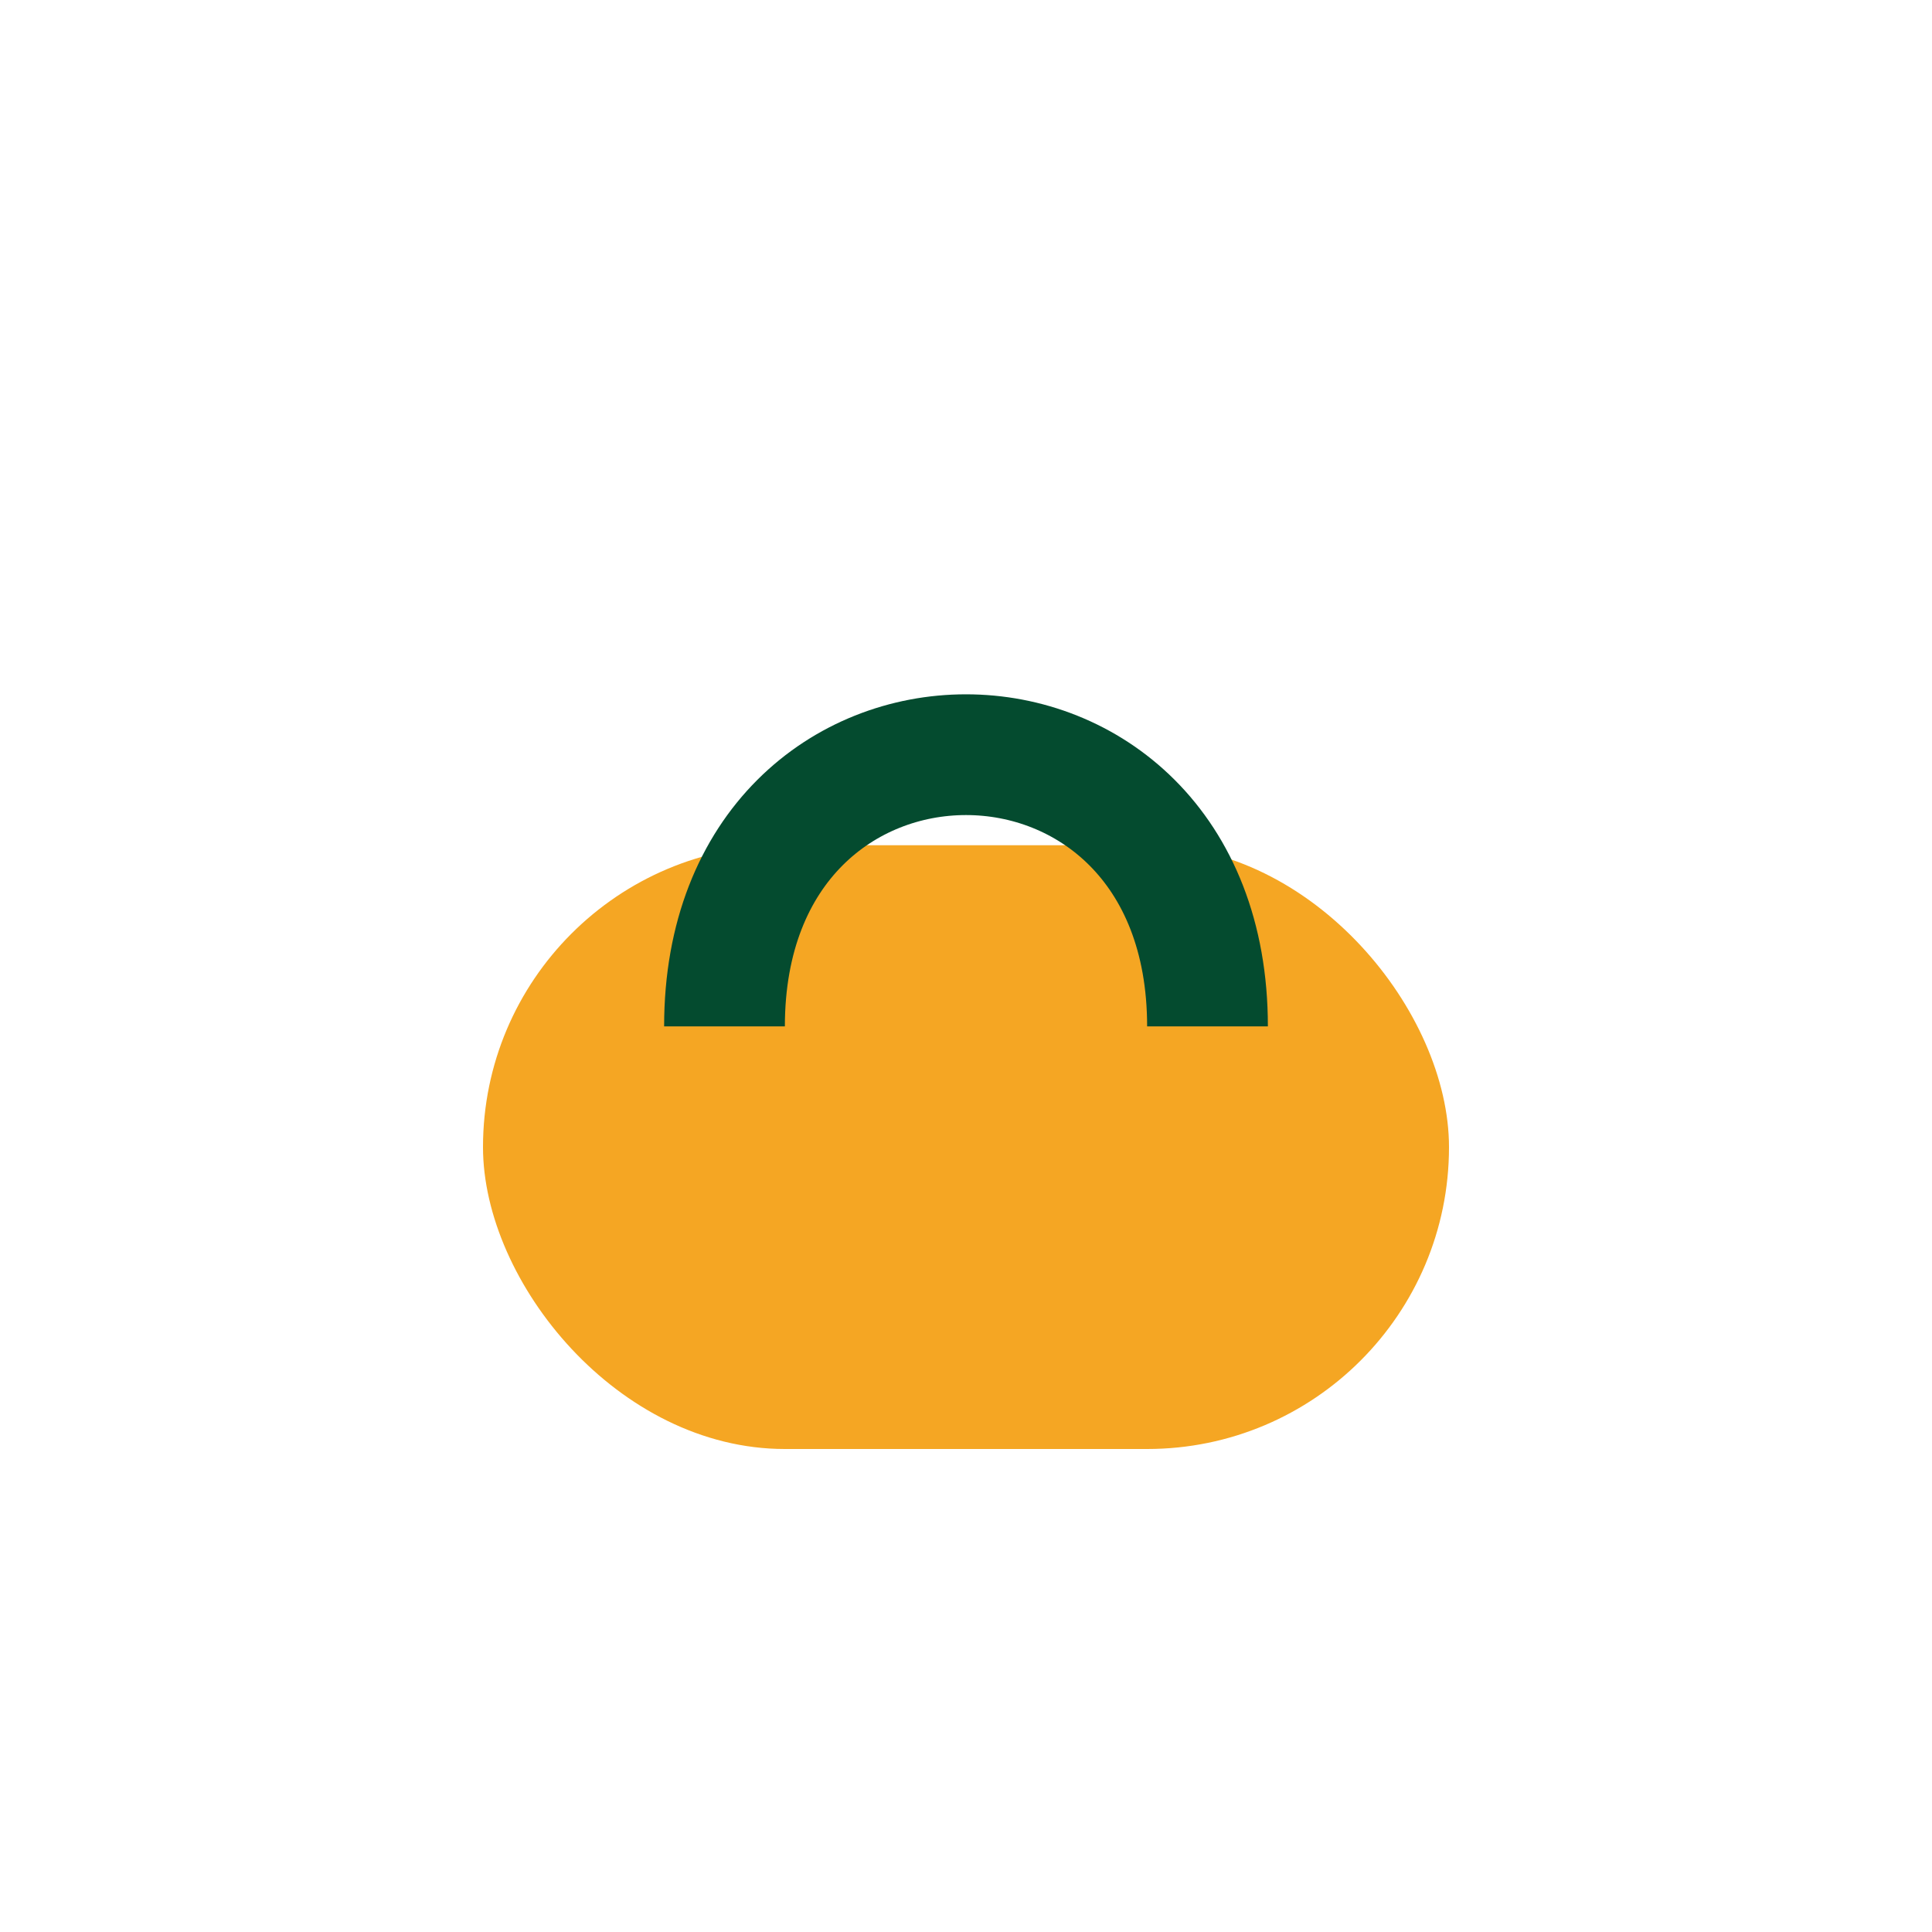 <?xml version="1.0" encoding="UTF-8"?>
<svg xmlns="http://www.w3.org/2000/svg" width="32" height="32" viewBox="0 0 32 32"><rect x="8" y="14" width="16" height="10" rx="5" fill="#F5A623"/><path d="M12 17c0-6 8-6 8 0" stroke="#044B2F" stroke-width="2" fill="none"/></svg>